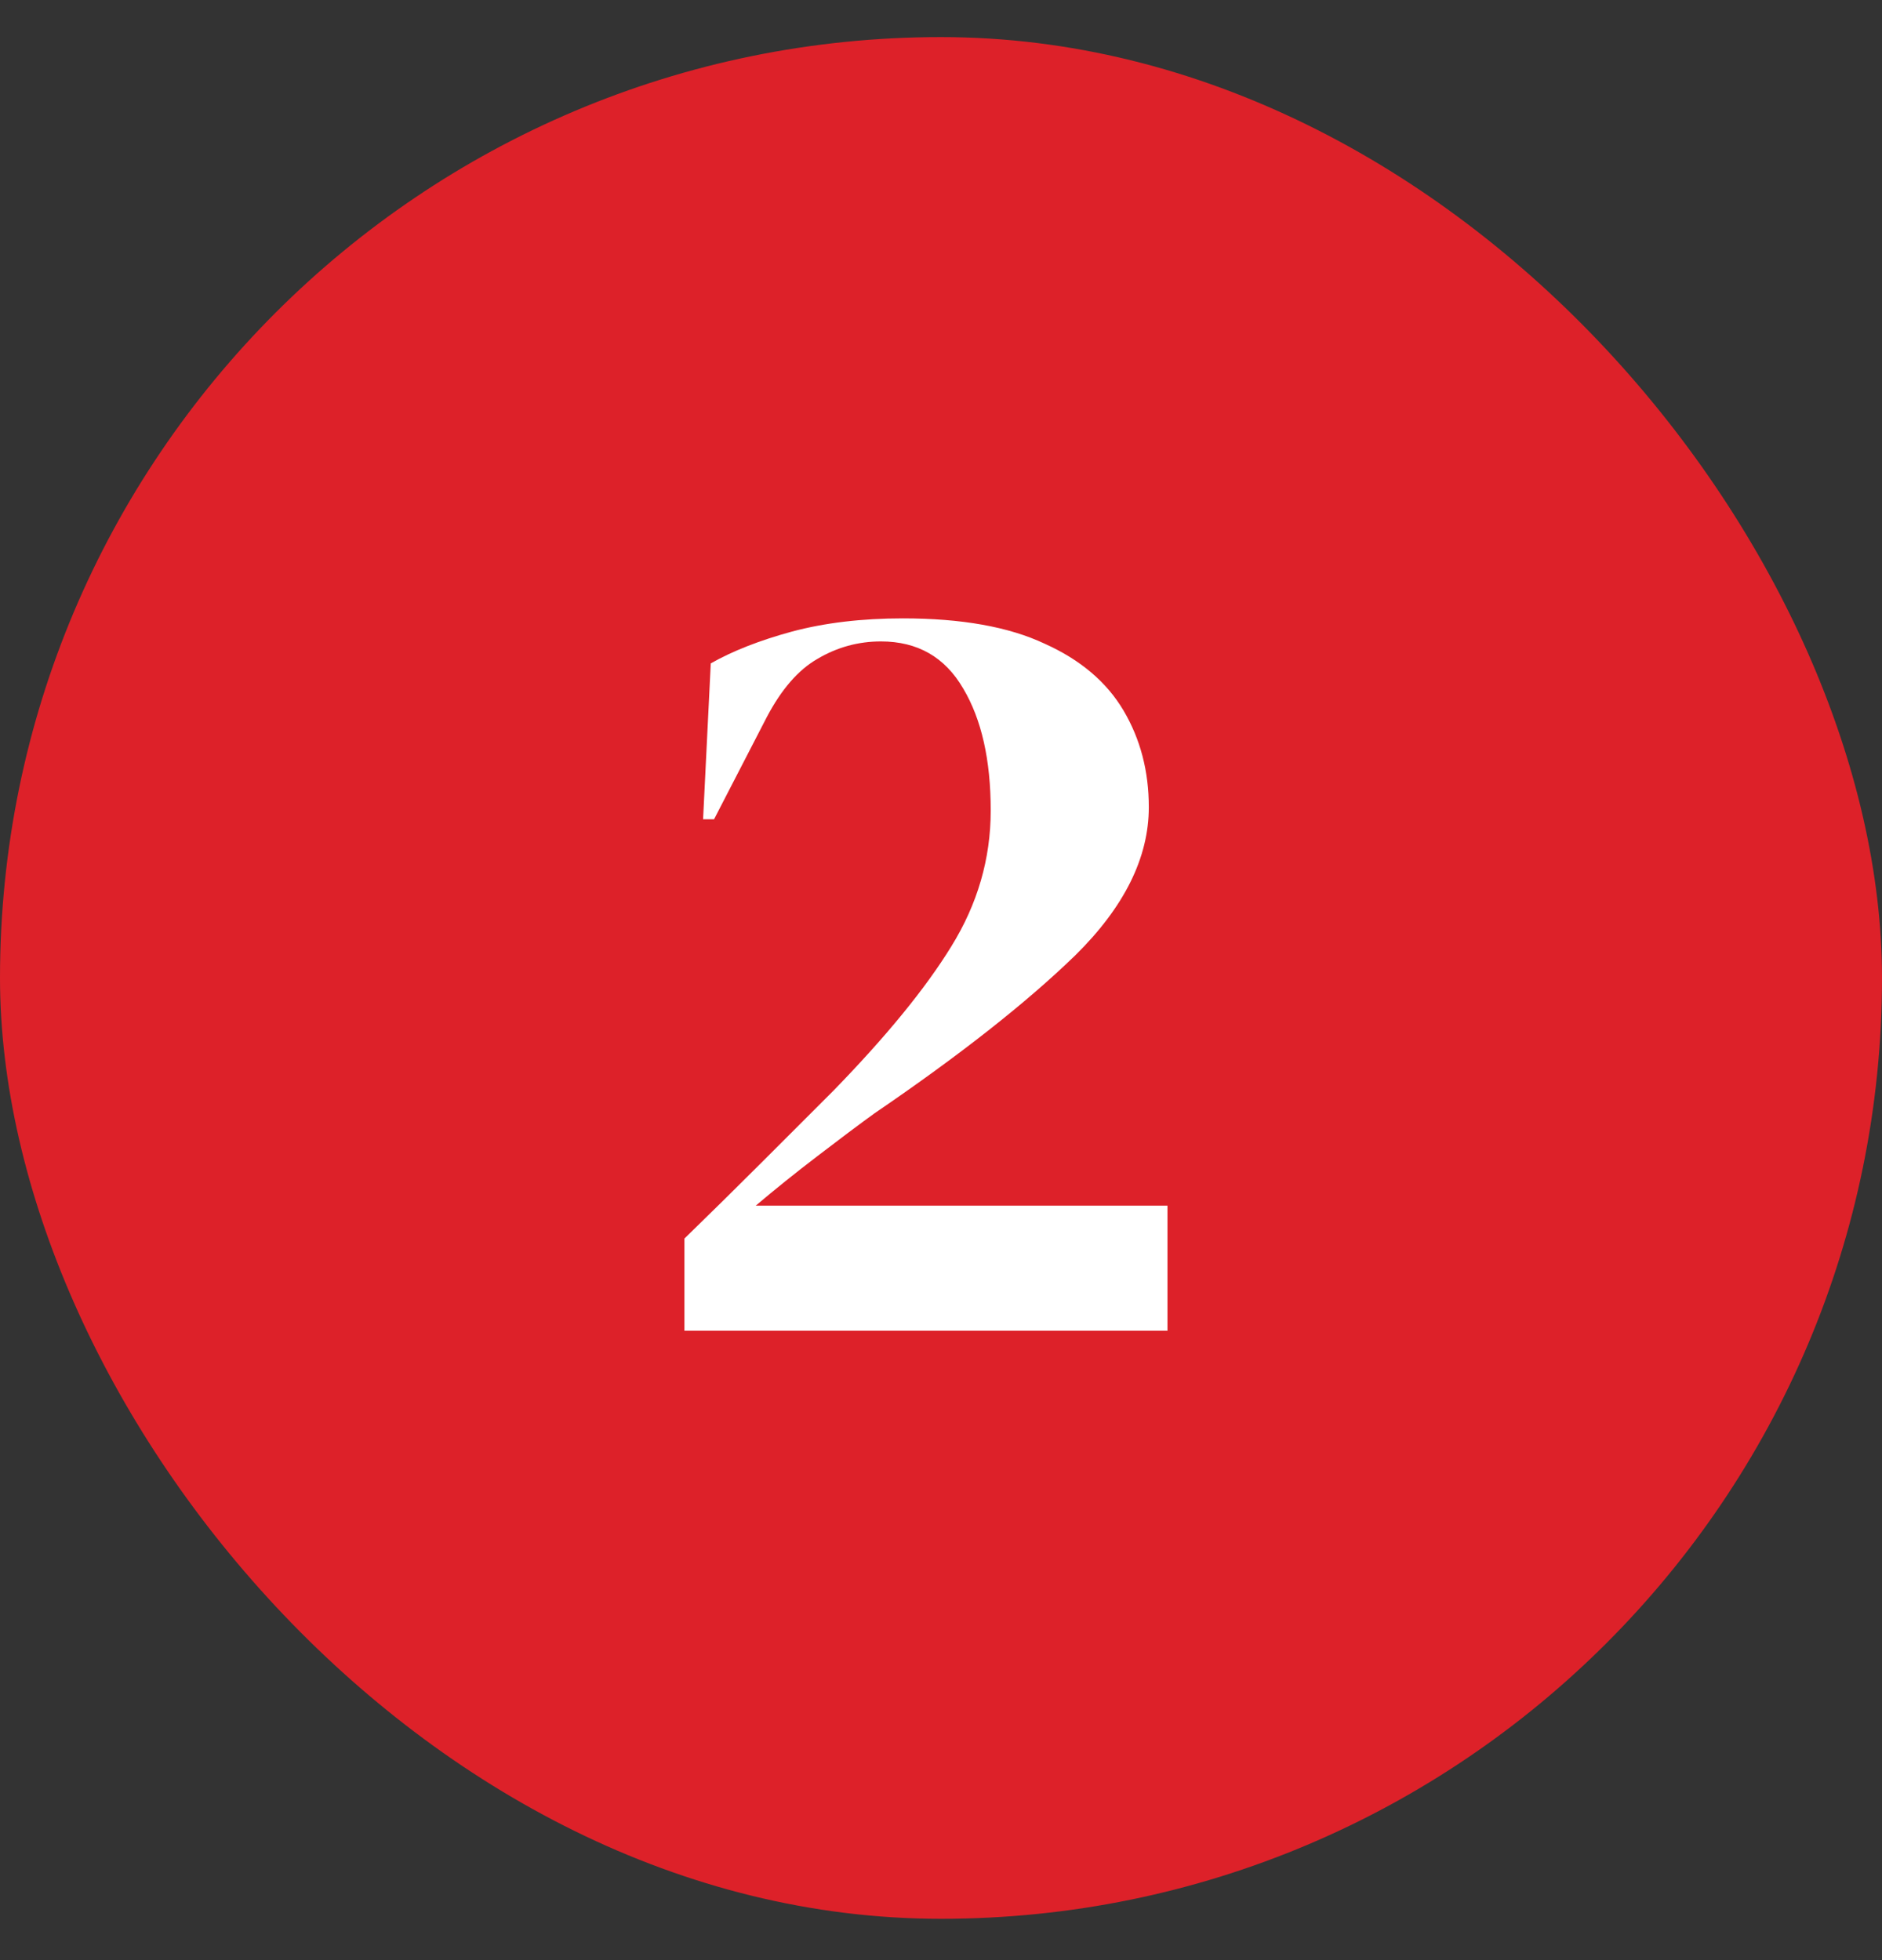 <?xml version="1.0"?>
<svg xmlns="http://www.w3.org/2000/svg" width="24" height="25" viewBox="0 0 24 25" fill="none">
<rect x="0" y="0" width="24" height="25" fill="#333333" stroke="none"/>
<rect y="0.473" width="24" height="24" rx="12" fill="#DD2129"/>
<path d="M8.966 10.449L9.064 8.461C9.344 8.302 9.689 8.167 10.1 8.055C10.52 7.943 10.991 7.887 11.514 7.887C12.261 7.887 12.863 7.994 13.32 8.209C13.777 8.414 14.113 8.699 14.328 9.063C14.543 9.427 14.65 9.837 14.65 10.295C14.65 10.939 14.337 11.569 13.712 12.185C13.087 12.791 12.233 13.463 11.15 14.201C10.945 14.35 10.702 14.532 10.422 14.747C10.142 14.961 9.881 15.171 9.638 15.377H14.888V16.973H8.728V15.797C9.064 15.47 9.391 15.148 9.708 14.831C10.035 14.504 10.343 14.196 10.632 13.907C11.304 13.216 11.803 12.605 12.13 12.073C12.466 11.531 12.634 10.953 12.634 10.337C12.634 9.693 12.517 9.175 12.284 8.783C12.051 8.381 11.701 8.181 11.234 8.181C10.945 8.181 10.674 8.255 10.422 8.405C10.179 8.545 9.965 8.792 9.778 9.147L9.106 10.449H8.966Z" fill="white"/>
</svg>
